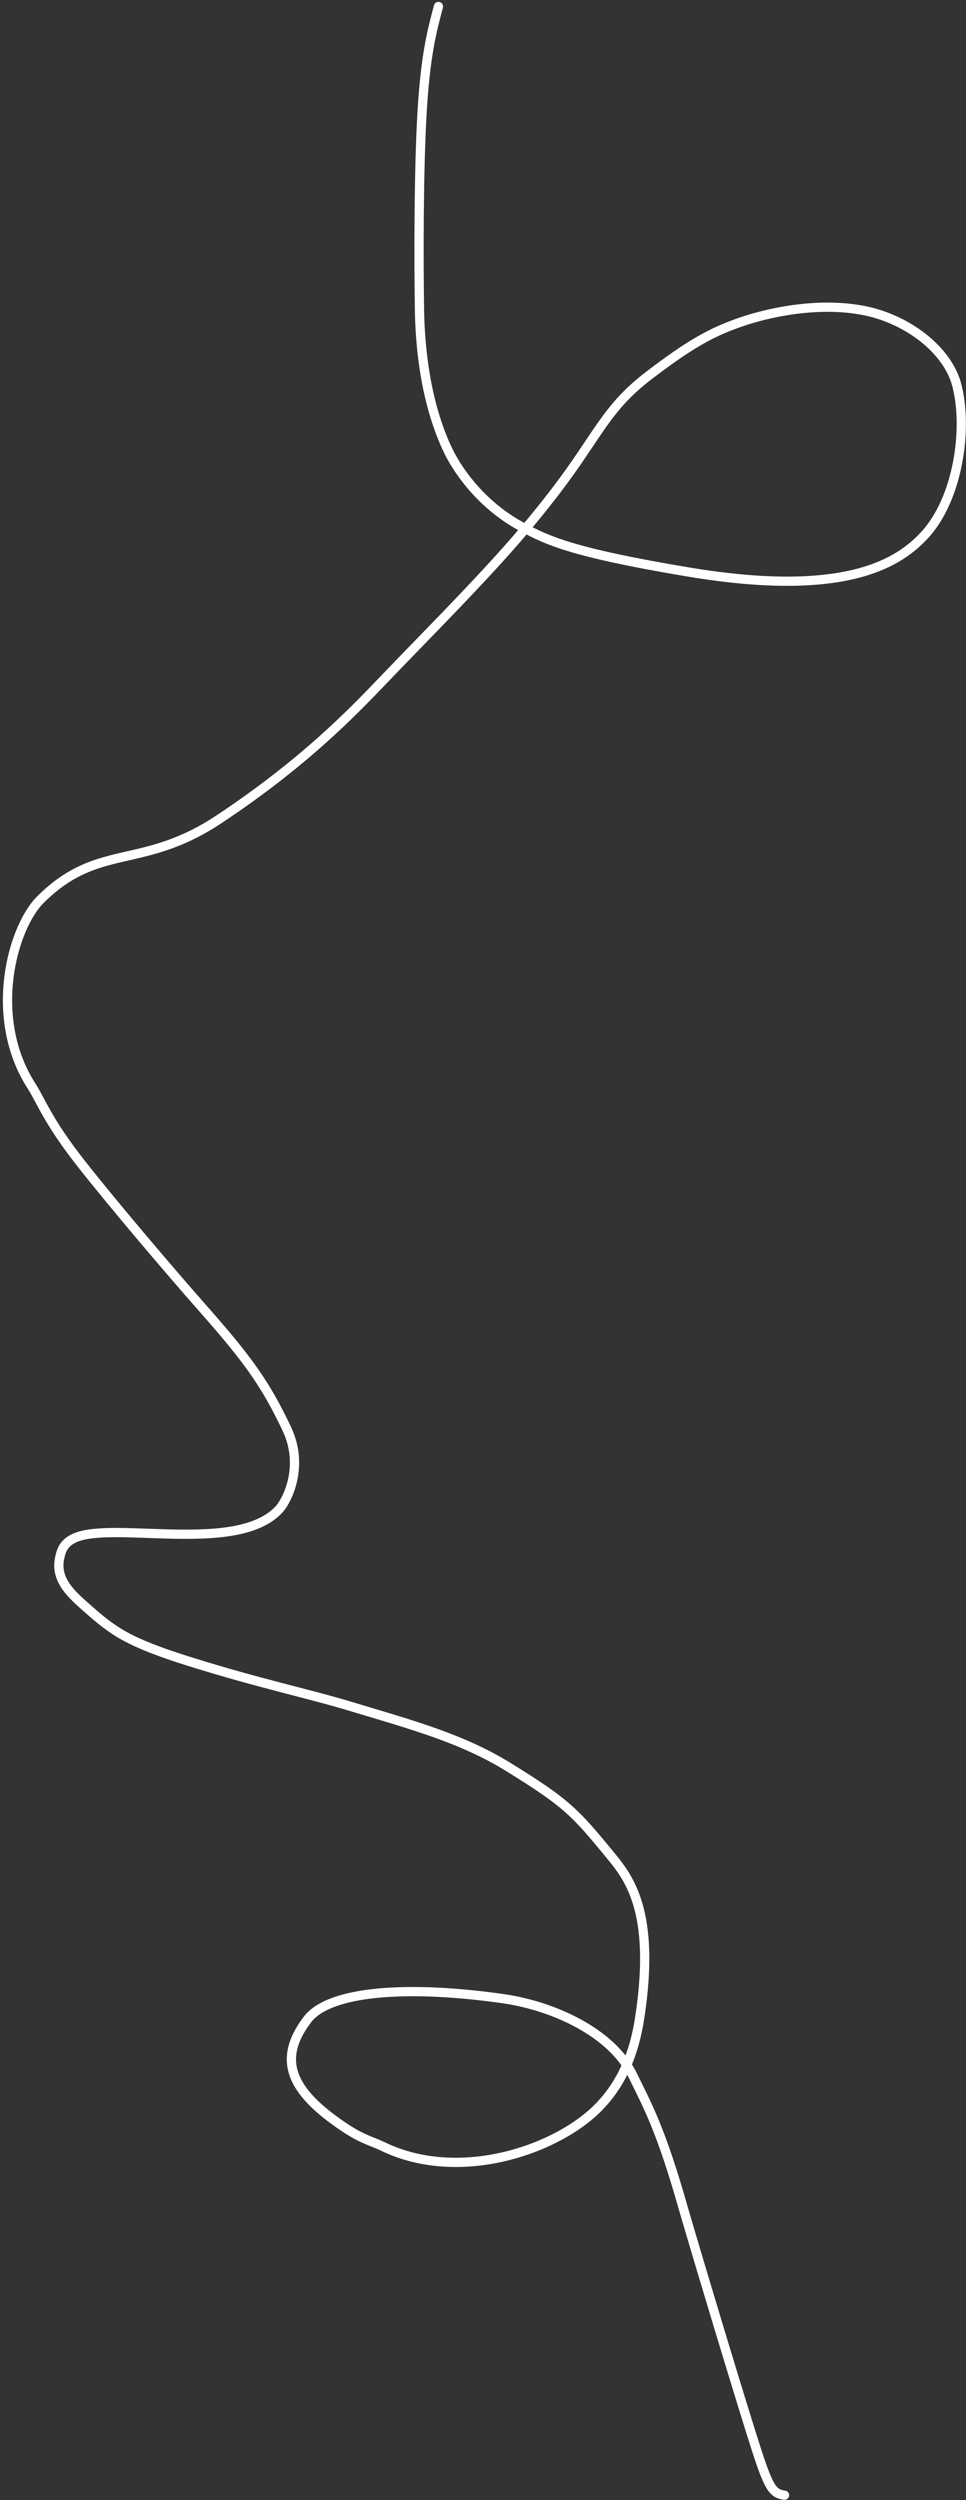 <?xml version="1.0" encoding="UTF-8"?> <svg xmlns="http://www.w3.org/2000/svg" width="314" height="812" viewBox="0 0 314 812" fill="none"><rect x="0" y="0" width="314" height="812" fill="#333333" stroke="none"/><path d="M142.517 2.113C140.396 10.068 138.274 18.023 137.182 36.704C136.089 55.386 136.089 84.553 136.354 100.639C136.736 123.805 141.937 138.925 145.987 147C149.244 153.494 157.004 164.5 170.077 171.355C177.731 175.369 185.328 179.399 224.008 185.827C275.691 194.415 292.567 182.377 300.51 173.822C311.487 162 314.715 139.069 310.987 125C307.962 113.583 295.019 103.811 281.306 100.968C266.987 98 250.874 101.105 240.585 104.673C230.987 108 224.008 112 211.128 121.795C196.863 132.644 194.52 141.345 180.603 159.528C171.766 171.074 163.618 180.065 157.004 187.168C145.987 199 136.185 208.807 124.607 220.892C114.354 231.593 98.71 247.857 71.117 266.145C45.983 282.803 31.998 273.5 13.217 292.122C3.904 301.356 -4 330.5 10.18 352.626C13.438 357.711 15.499 364.108 26.419 377.985C37.338 391.861 55.899 413.604 66.256 425.335C80.359 441.309 86.239 449.344 93.214 464.056C99.046 476.359 93.246 487.414 90.844 490.09C77.084 505.414 34.879 493.312 23.373 499.989C20.703 501.539 19.87 503.468 19.323 506.409C18.008 513.492 23.644 518.215 28.5 522.5C37 530 41.757 533.487 62.343 539.899C84.614 546.836 100.124 550.071 113.534 554.105C134.069 560.281 150.185 564.644 165.224 573.919C184 585.5 186.902 588.608 197.927 602.018C203.986 609.39 213.443 620.115 207.874 655.756C205.648 670 200.343 678.384 195 684C181.563 698.123 149.462 709.313 124.406 697.153C121 695.5 118 695 112.032 691.03C94.409 679.308 90 669 99.923 655.949C107.284 646.268 133.807 644.917 163.561 649.176C180.023 651.532 198.935 660.25 205.648 674.036C210.5 684 214.816 691.456 222.265 717.803C228.122 737.786 238.198 771.196 243.919 789.468C249.64 807.739 250.701 809.861 255.008 810.439" stroke="white" stroke-width="3" stroke-linecap="round"></path></svg> 